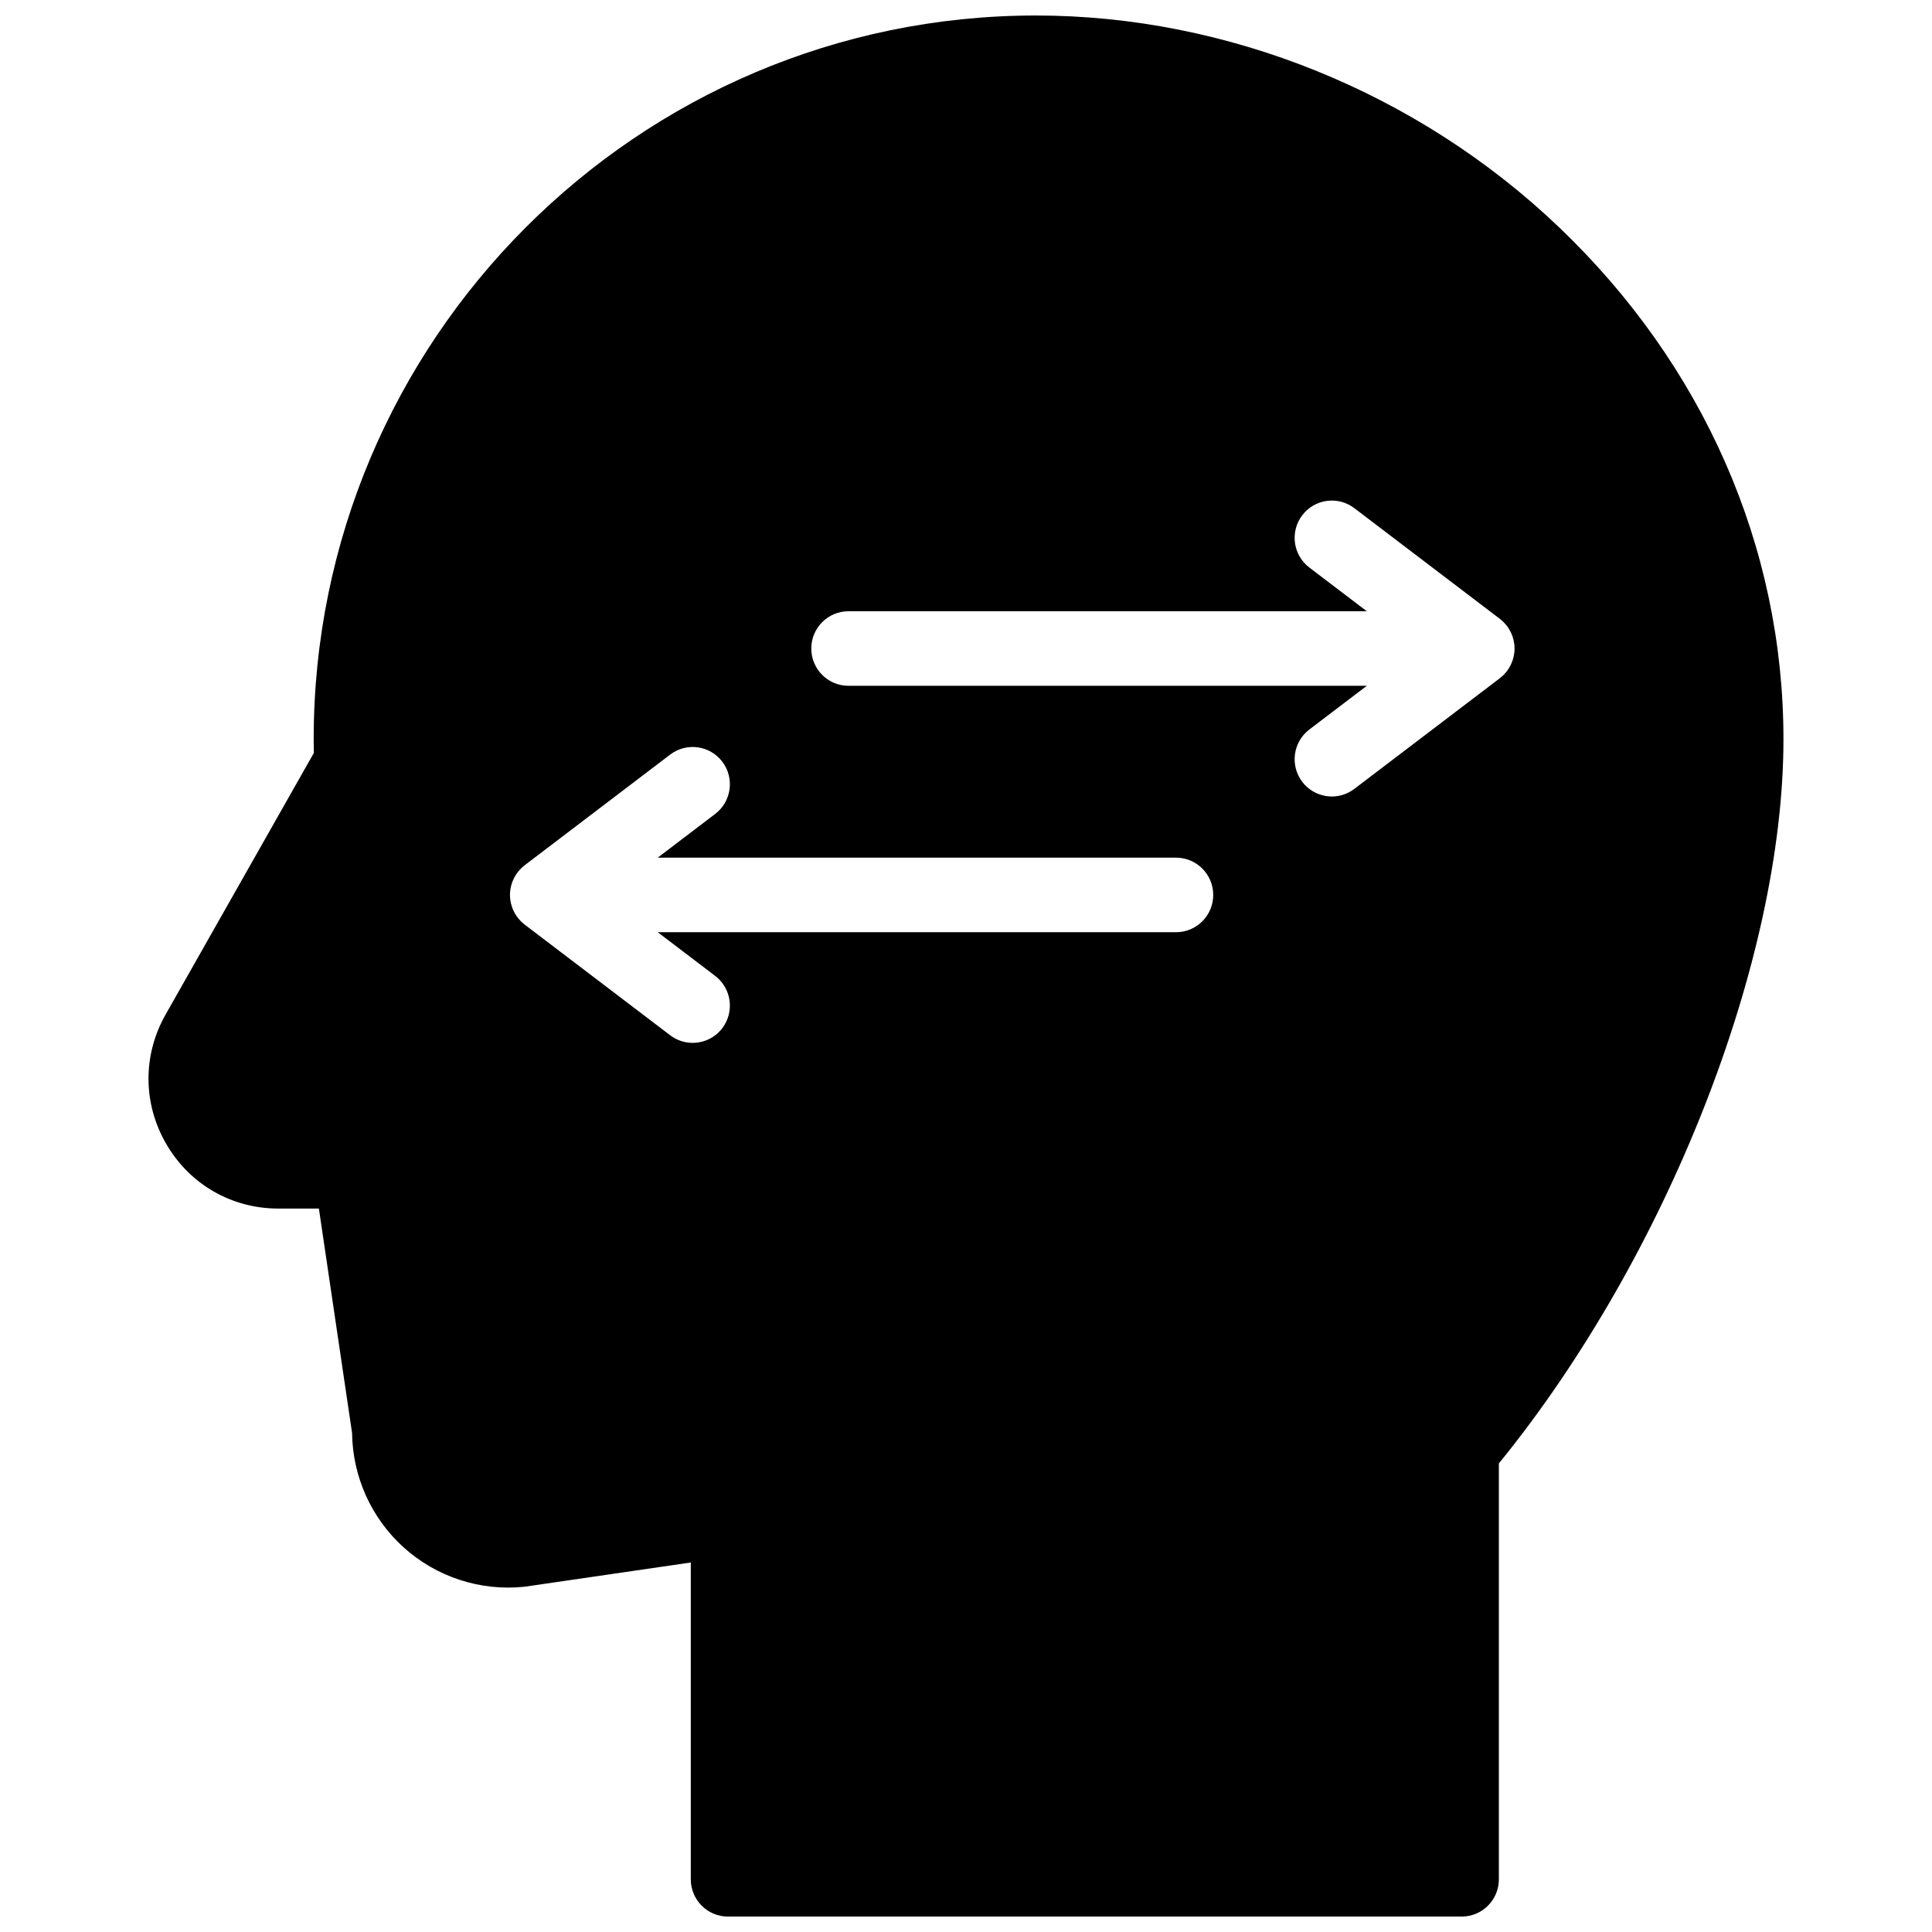 <?xml version="1.0" encoding="UTF-8"?>
<!-- Uploaded to: ICON Repo, www.svgrepo.com, Generator: ICON Repo Mixer Tools -->
<svg width="800px" height="800px" version="1.1" viewBox="144 144 512 512" xmlns="http://www.w3.org/2000/svg">
 <defs>
  <clipPath id="a">
   <path d="m183 148.09h434v503.81h-434z"/>
  </clipPath>
 </defs>
 <g clip-path="url(#a)">
  <path d="m545.31 316.96c-0.012 0.094-0.031 0.188-0.043 0.281-0.039 0.27-0.082 0.531-0.141 0.793-0.023 0.105-0.051 0.207-0.078 0.309-0.062 0.246-0.137 0.492-0.219 0.734-0.035 0.105-0.074 0.207-0.113 0.305-0.09 0.238-0.188 0.473-0.297 0.699-0.043 0.098-0.09 0.195-0.137 0.289-0.121 0.234-0.25 0.461-0.391 0.684-0.047 0.082-0.094 0.164-0.145 0.242-0.195 0.297-0.402 0.586-0.629 0.855 0 0.004-0.004 0.004-0.004 0.008-0.223 0.266-0.461 0.523-0.707 0.766-0.082 0.078-0.164 0.148-0.246 0.223-0.184 0.168-0.371 0.332-0.566 0.484-0.043 0.035-0.078 0.07-0.121 0.105l-38.566 29.328c-1.777 1.355-3.871 2.012-5.949 2.012-2.977 0-5.922-1.348-7.859-3.906-3.293-4.348-2.445-10.543 1.891-13.844l15.23-11.582h-137.36c-5.445 0-9.859-4.422-9.859-9.879 0-5.453 4.414-9.879 9.859-9.879h137.36l-15.23-11.582c-4.336-3.297-5.184-9.492-1.891-13.84 3.289-4.348 9.473-5.195 13.809-1.898l38.566 29.332c0.043 0.031 0.078 0.07 0.121 0.102 0.195 0.156 0.383 0.316 0.566 0.484 0.082 0.078 0.164 0.148 0.246 0.227 0.246 0.242 0.484 0.496 0.707 0.766l0.004 0.004c0.227 0.273 0.434 0.559 0.629 0.855 0.051 0.082 0.098 0.164 0.145 0.246 0.141 0.219 0.27 0.449 0.391 0.68 0.047 0.098 0.094 0.195 0.137 0.293 0.109 0.227 0.207 0.461 0.297 0.695 0.039 0.102 0.078 0.203 0.113 0.305 0.082 0.242 0.156 0.488 0.219 0.738 0.027 0.102 0.055 0.203 0.078 0.305 0.059 0.262 0.102 0.527 0.141 0.797 0.012 0.094 0.031 0.184 0.043 0.277 0.039 0.359 0.062 0.727 0.062 1.094 0 0.371-0.023 0.734-0.062 1.094m-89.652 74.078h-137.36l15.227 11.582c4.34 3.301 5.188 9.496 1.895 13.844-1.938 2.559-4.883 3.906-7.859 3.906-2.078 0-4.168-0.652-5.953-2.012l-38.562-29.328c-0.043-0.031-0.082-0.07-0.125-0.105-0.195-0.152-0.379-0.316-0.562-0.48-0.082-0.078-0.168-0.148-0.246-0.227-0.5-0.492-0.953-1.039-1.34-1.629-0.051-0.078-0.094-0.156-0.145-0.234-0.137-0.227-0.27-0.453-0.391-0.691-0.047-0.094-0.094-0.191-0.137-0.285-0.109-0.23-0.211-0.465-0.301-0.703-0.039-0.102-0.074-0.199-0.109-0.301-0.082-0.242-0.156-0.488-0.219-0.742-0.027-0.098-0.055-0.199-0.078-0.301-0.059-0.262-0.102-0.527-0.141-0.797-0.012-0.094-0.031-0.188-0.043-0.281-0.039-0.359-0.062-0.723-0.062-1.094 0-0.367 0.023-0.73 0.062-1.09 0.012-0.098 0.031-0.188 0.043-0.281 0.039-0.27 0.082-0.535 0.141-0.797 0.023-0.102 0.051-0.199 0.078-0.305 0.062-0.25 0.137-0.496 0.219-0.738 0.035-0.102 0.07-0.203 0.109-0.301 0.09-0.238 0.191-0.473 0.301-0.703 0.043-0.094 0.09-0.191 0.137-0.285 0.121-0.238 0.254-0.465 0.391-0.691 0.051-0.078 0.094-0.156 0.145-0.234 0.387-0.59 0.84-1.137 1.34-1.629 0.078-0.078 0.164-0.148 0.246-0.227 0.184-0.164 0.367-0.328 0.562-0.48 0.043-0.035 0.082-0.07 0.125-0.105l38.562-29.328c4.34-3.301 10.52-2.449 13.812 1.895 3.293 4.348 2.445 10.543-1.895 13.844l-15.227 11.582h137.36c5.445 0 9.859 4.422 9.859 9.875 0 5.457-4.414 9.879-9.859 9.879m101.39-186.93c-37.328-35.594-87.816-56.008-138.52-56.008-105.54 0-191.4 86.047-191.4 191.81 0 1.152 0.012 2.344 0.039 3.633l-39.285 69.316c-6.106 10.777-6.035 23.602 0.184 34.312 6.219 10.707 17.316 17.102 29.68 17.102h10.762l8.797 59.5c0.137 11.492 5.051 22.461 13.562 30.199 8.711 7.922 20.418 11.754 32.117 10.52 0.129-0.016 0.258-0.031 0.387-0.051l43.695-6.371v83.957c0 5.457 4.414 9.879 9.859 9.879h194.43c5.445 0 9.859-4.422 9.859-9.879v-110.21c44.527-54.738 75.418-133.12 75.418-191.91 0-50.938-21.16-99.164-59.586-135.8" fill-rule="evenodd"/>
 </g>
</svg>